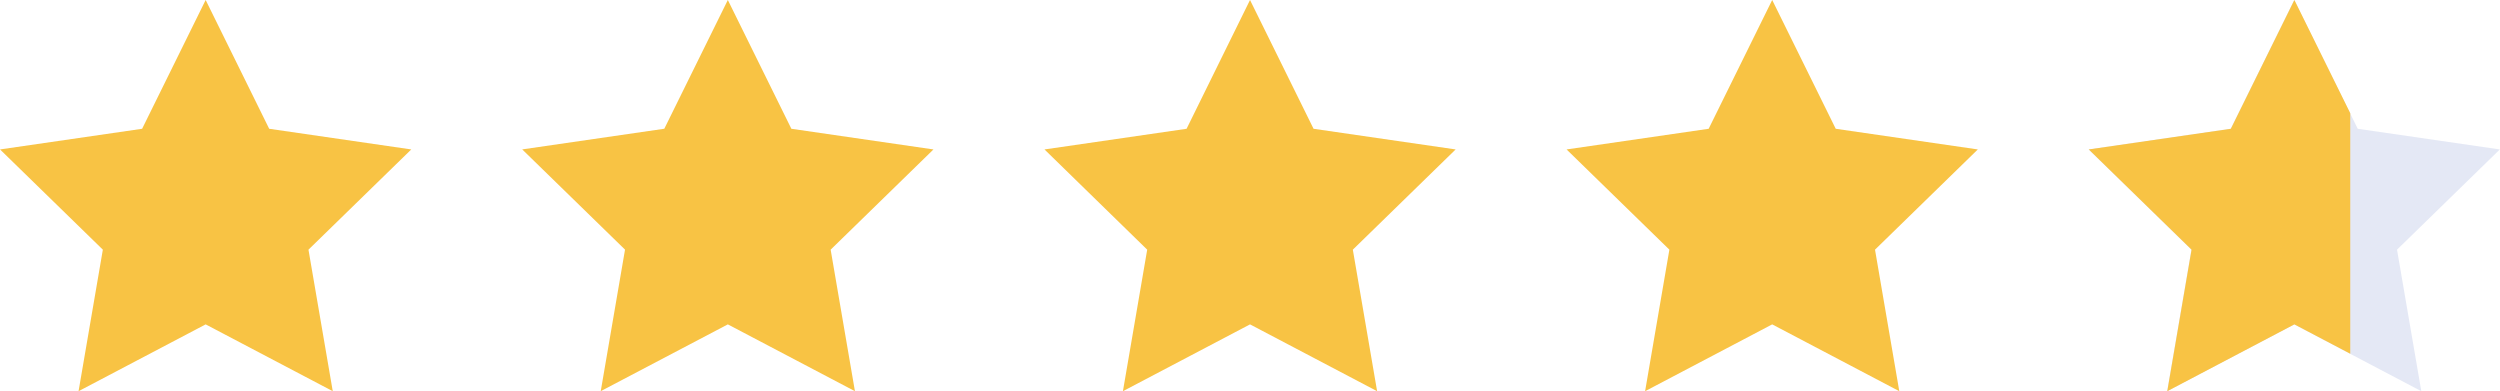 <?xml version="1.0" encoding="UTF-8"?>
<svg xmlns="http://www.w3.org/2000/svg" width="74.529" height="11.661" viewBox="0 0 74.529 11.661">
  <g transform="translate(-65.719 -104.915)">
    <path d="M71.85,104.915l1.894,3.839,4.236.616-3.065,2.988.724,4.219-3.789-1.992-3.789,1.992.724-4.219-3.065-2.988,4.236-.616Z" transform="translate(0 0)" fill="#f8c344"></path>
    <path d="M79.689,104.915l1.894,3.839,4.236.616-3.065,2.988.724,4.219-3.789-1.992L75.9,116.576l.724-4.219-3.065-2.988,4.236-.616Z" transform="translate(7.728 0)" fill="#f8c344"></path>
    <path d="M87.527,104.915l1.894,3.839,4.236.616-3.065,2.988.724,4.219-3.789-1.992-3.789,1.992.724-4.219L81.4,109.37l4.236-.616Z" transform="translate(15.457 0)" fill="#f8c344"></path>
    <path d="M95.366,104.915l1.894,3.839,4.236.616-3.065,2.988.724,4.219-3.789-1.992-3.789,1.992.724-4.219-3.065-2.988,4.236-.616Z" transform="translate(23.185 0)" fill="#f8c344"></path>
    <path d="M103.2,104.915l1.894,3.839,4.236.616-3.065,2.988.724,4.219-3.789-1.992-3.789,1.992.724-4.219-3.065-2.988,4.236-.616Z" transform="translate(30.913 0)" fill="#e4e8f5"></path>
    <path d="M104.871,108.29l-1.666-3.375-1.894,3.839-4.236.616,3.065,2.988-.724,4.219,3.789-1.992,1.666.876Z" transform="translate(30.913)" fill="#f8c344"></path>
  </g>
</svg>
